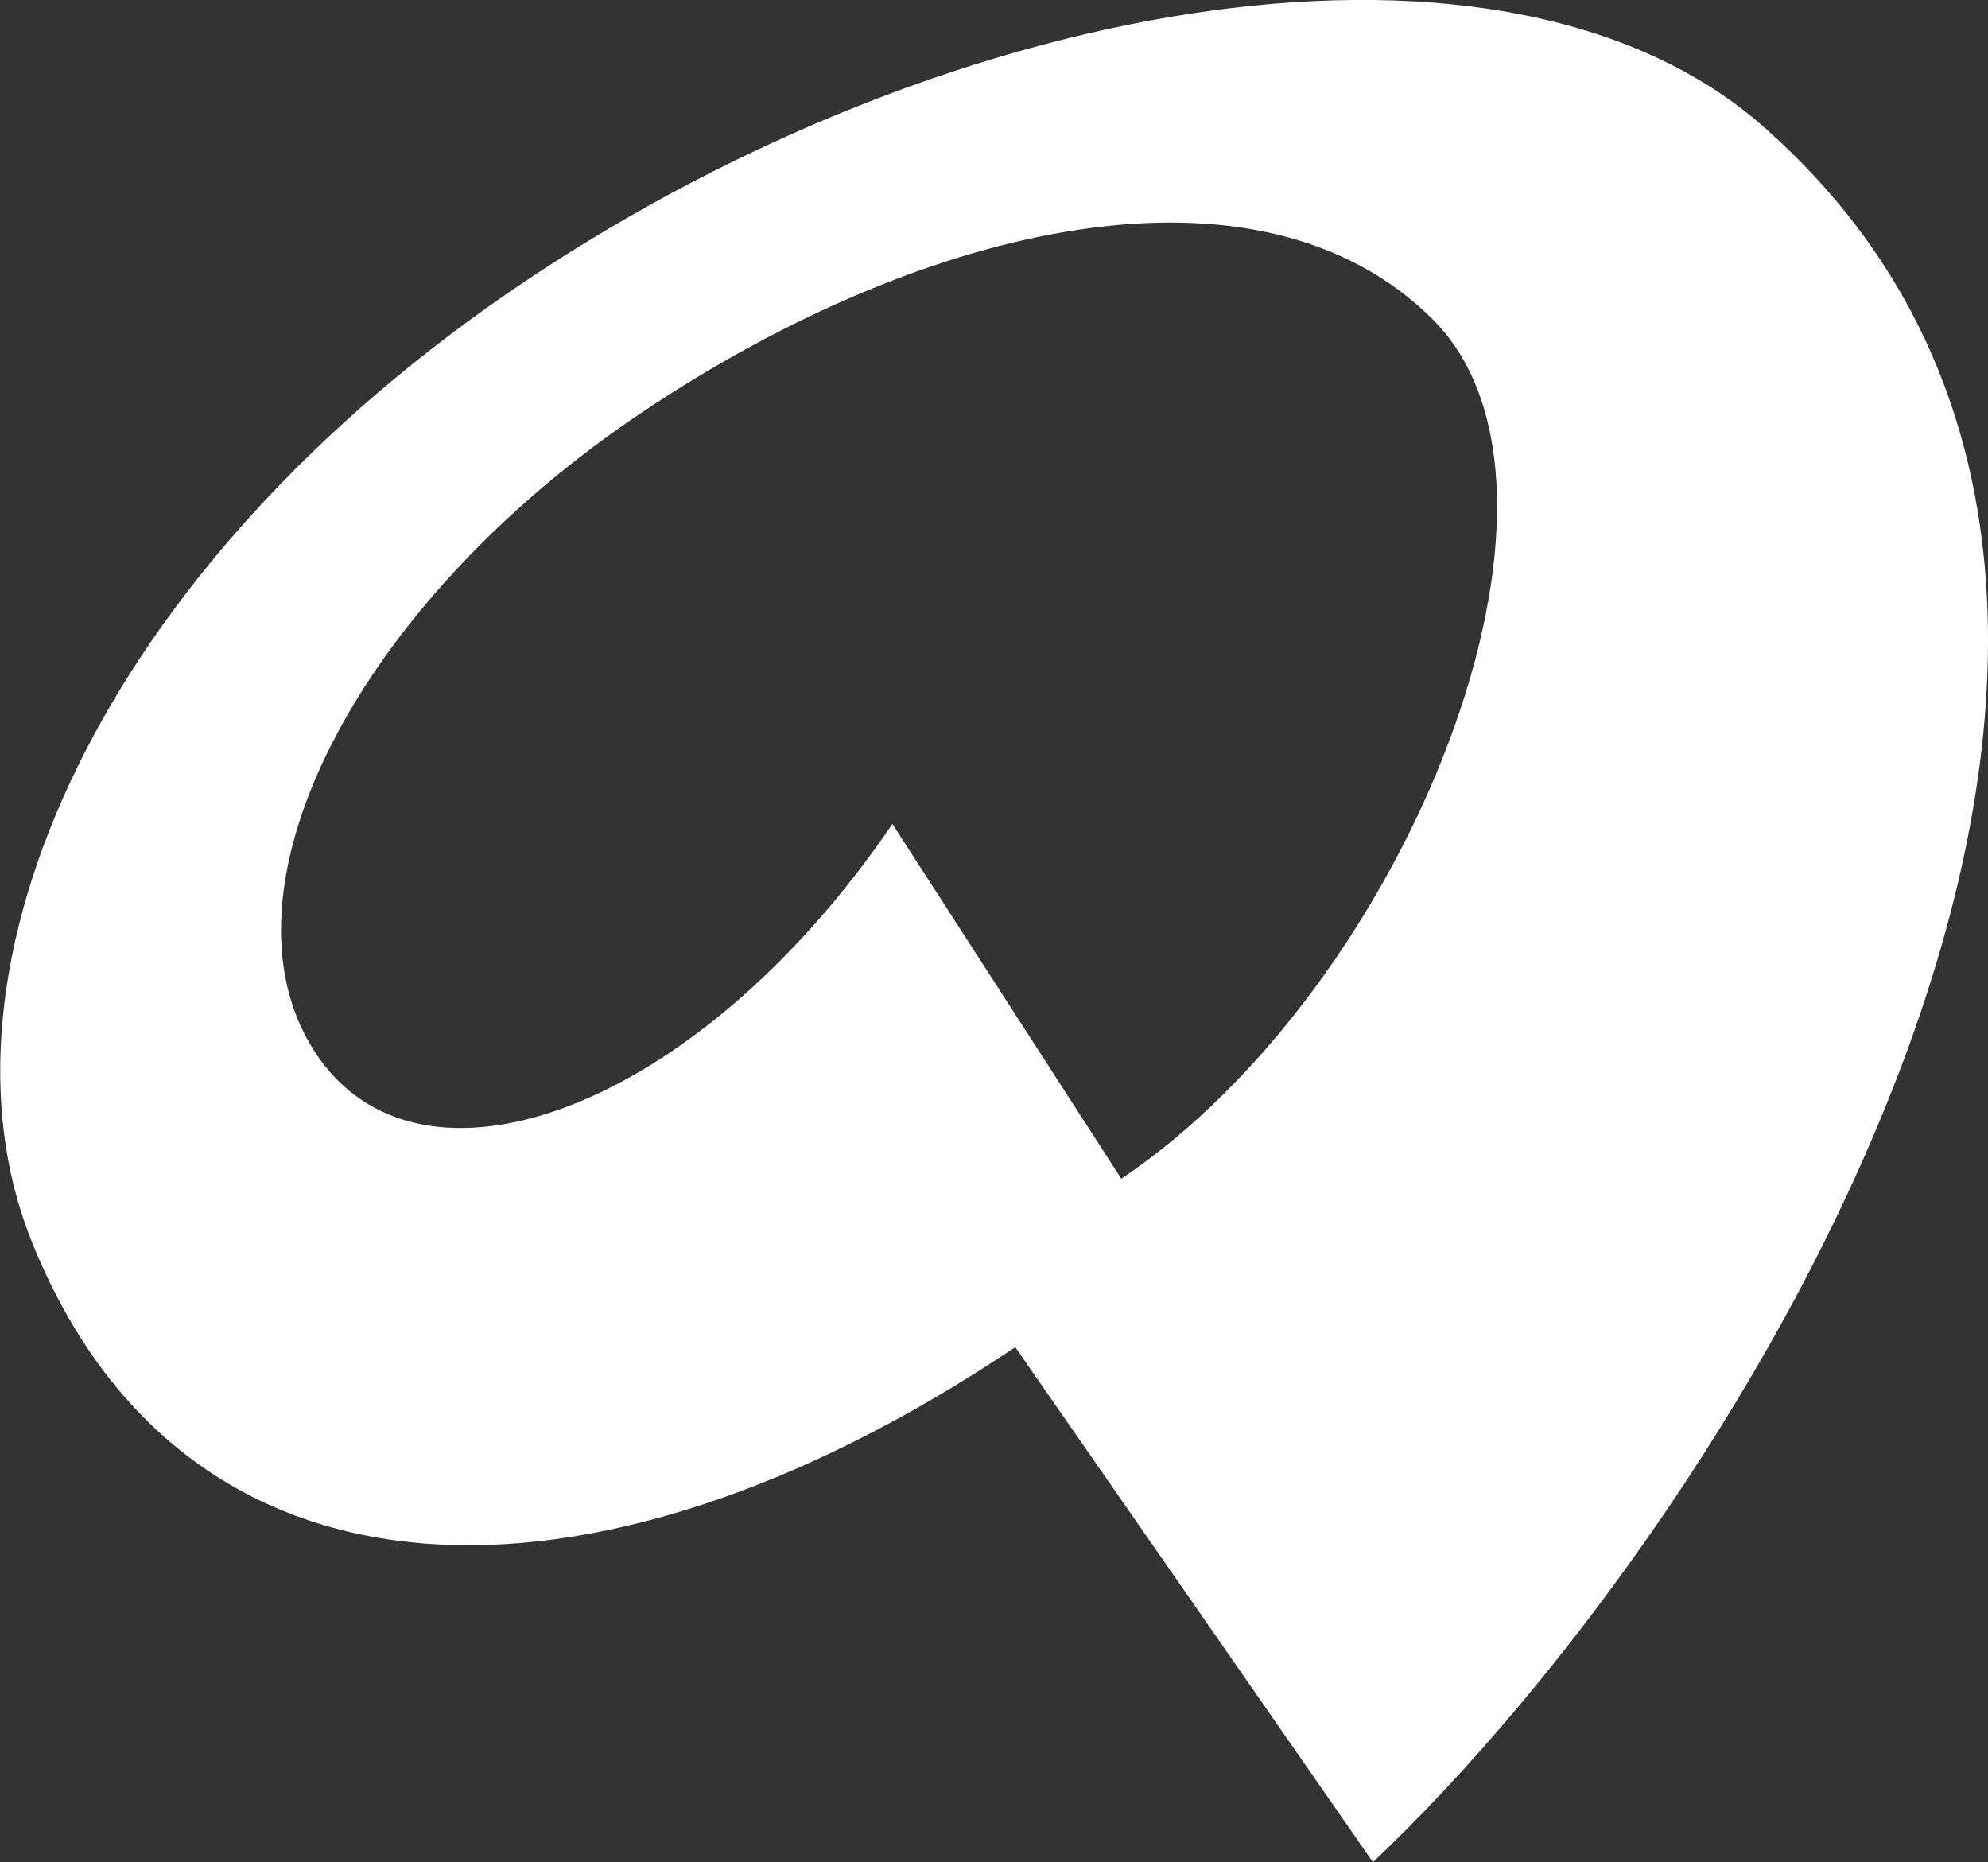 <?xml version="1.0" encoding="UTF-8"?> <svg xmlns="http://www.w3.org/2000/svg" viewBox="0 0 28.96 27.12"><rect x="0" y="0" width="28.96" height="27.12" fill="#333333" stroke="none"/> <defs> <style>.cls-1{fill:#fff;}</style> </defs> <g id="Layer_2" data-name="Layer 2"> <g id="Layer_1-2" data-name="Layer 1"> <path class="cls-1" d="M25.74,1.89C22-1.48,13.92-.1,7.66,4.09S-1.1,14.14.45,18.05c2.19,5.51,8.09,5.76,14.34,1.57L20,27.12C25.42,22,33.53,8.83,25.74,1.89M16.33,17.16,13,12c-2.85,4.19-6.91,5.66-8.42,3.31S5.19,8.79,9.36,6s9-3.85,11.51-1.35-.36,9.72-4.54,12.52"></path> </g> </g> </svg> 